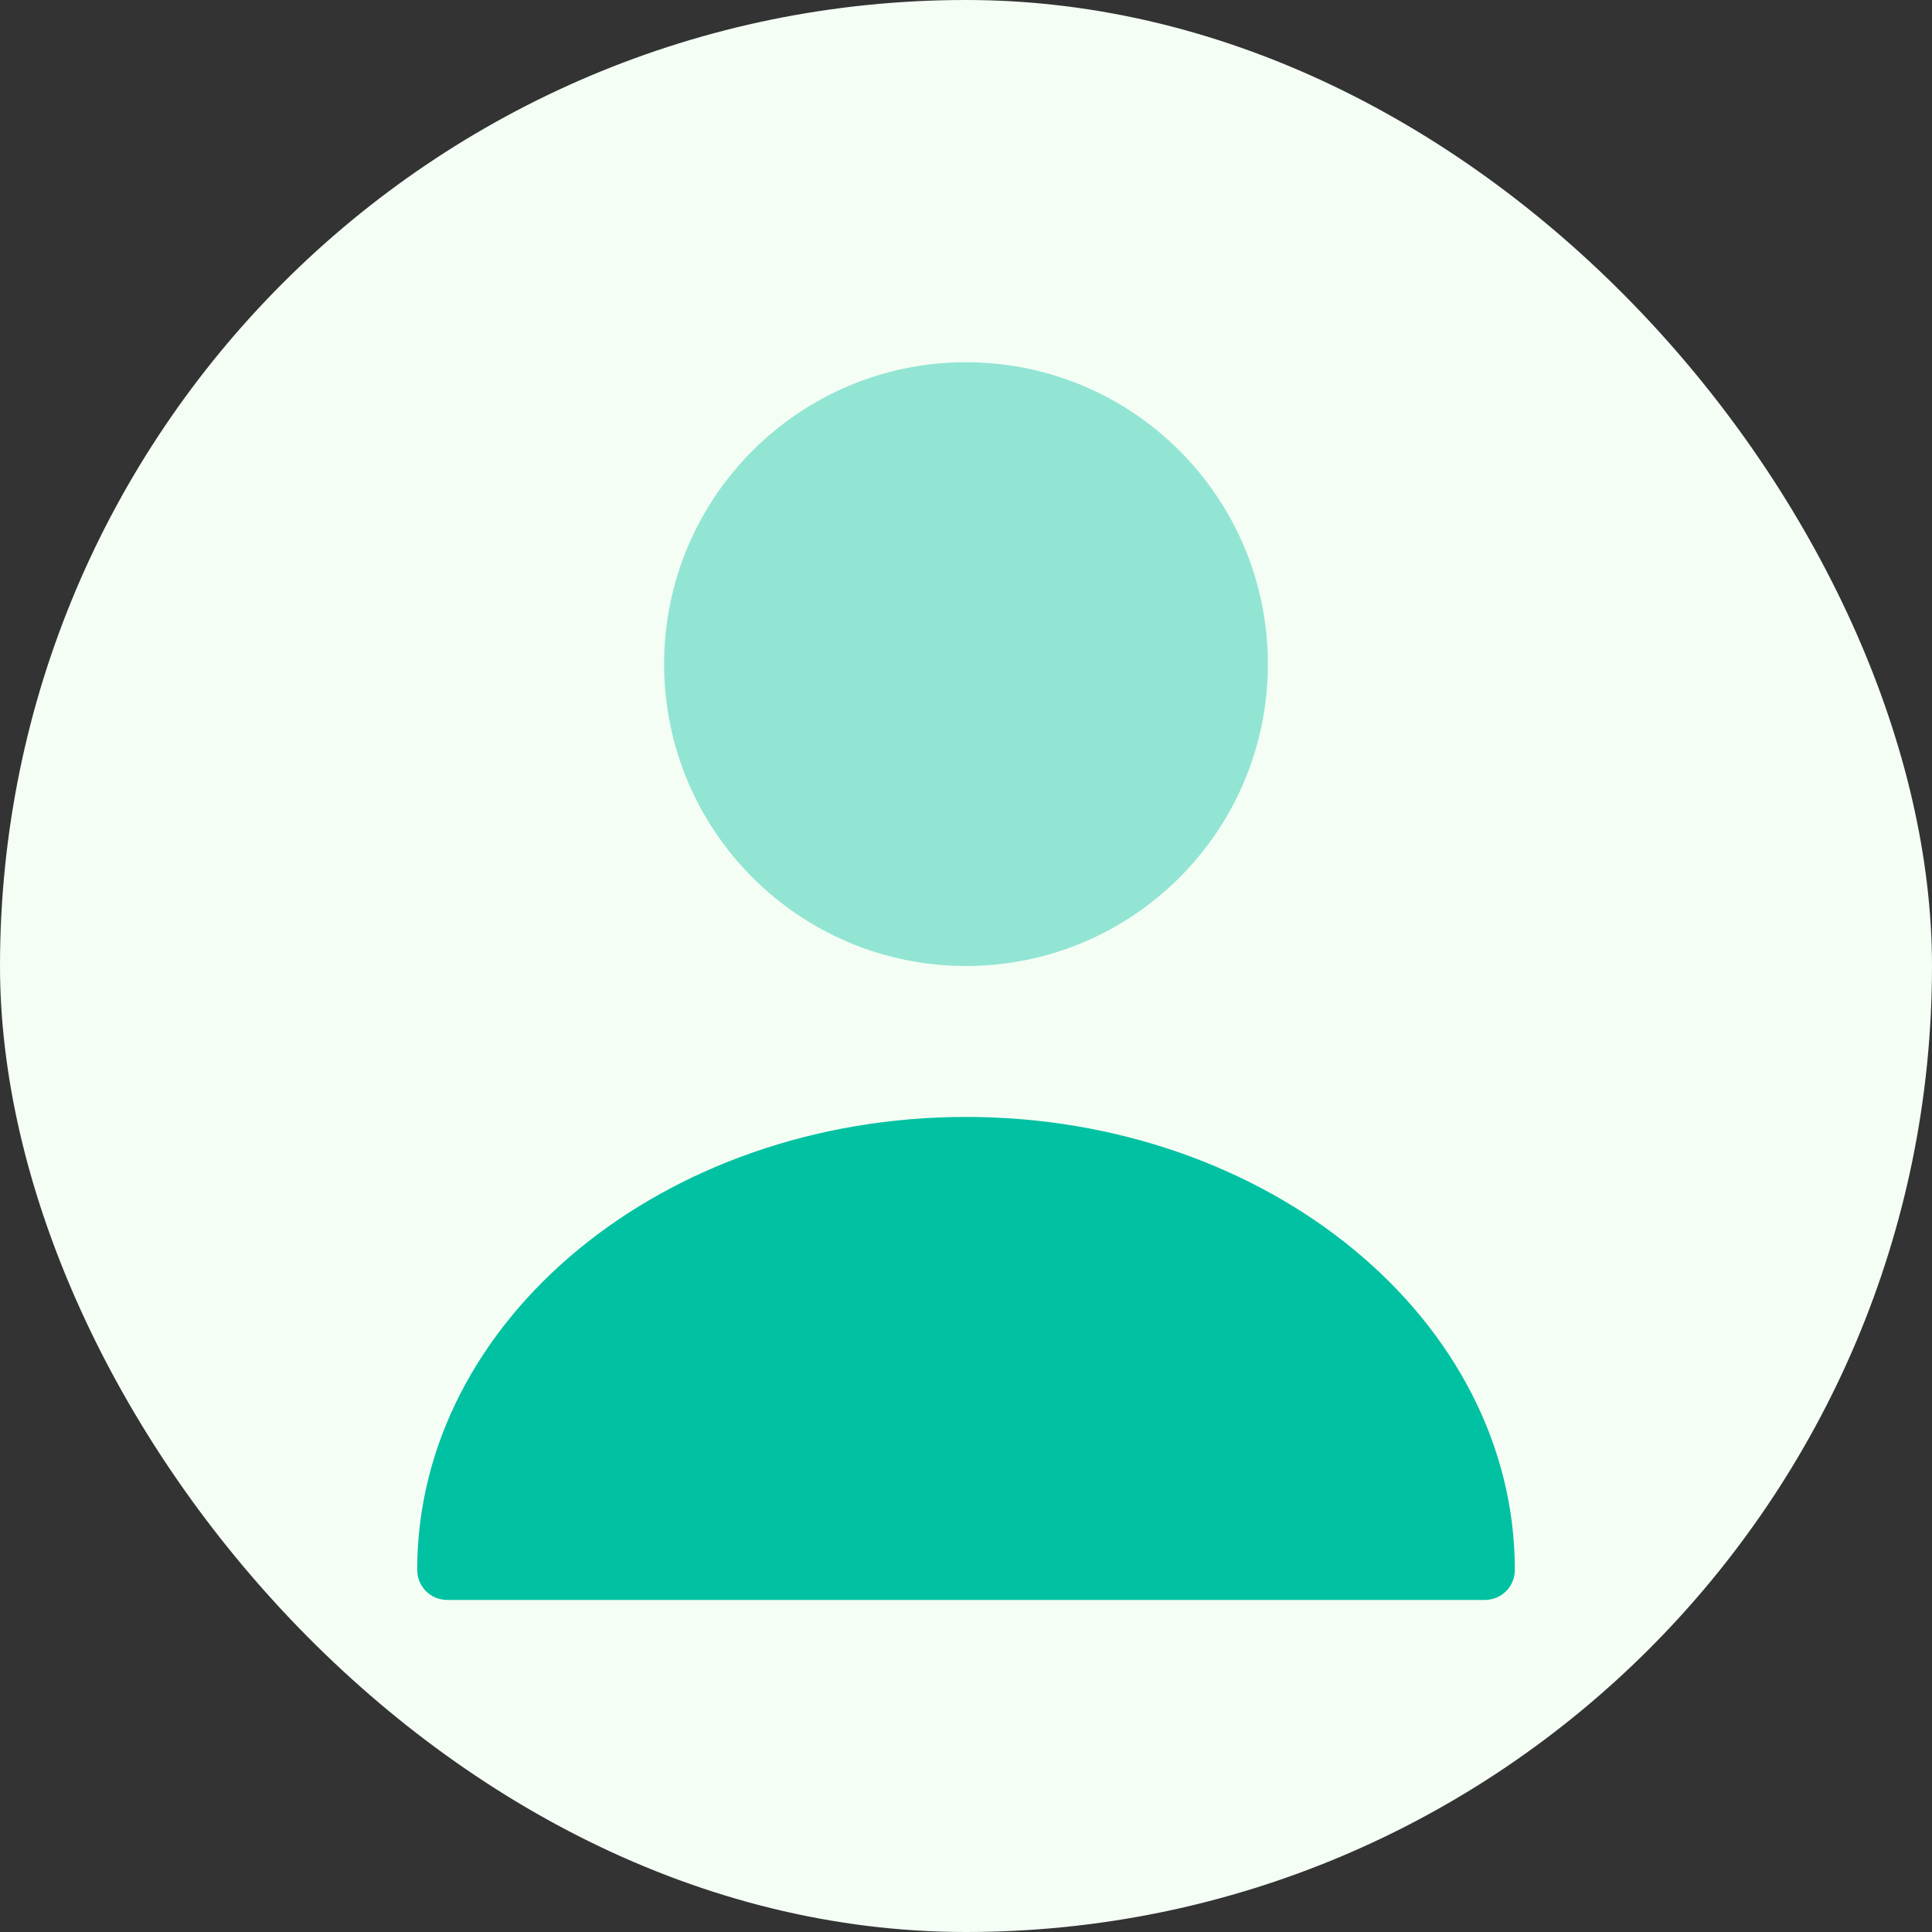 <svg xmlns="http://www.w3.org/2000/svg" width="56" height="56" viewBox="0 0 56 56" fill="none"><rect x="0" y="0" width="56" height="56" fill="#333333" stroke="none"/><rect width="56" height="56" rx="28" fill="#F4FEF5"></rect><path opacity="0.4" d="M28 28C32.833 28 36.75 24.082 36.75 19.25C36.75 14.418 32.833 10.5 28 10.5C23.168 10.5 19.25 14.418 19.25 19.25C19.25 24.082 23.168 28 28 28Z" fill="#00C1A1"></path><path d="M28 32.375C19.233 32.375 12.093 38.255 12.093 45.5C12.093 45.99 12.478 46.375 12.968 46.375H43.033C43.523 46.375 43.908 45.99 43.908 45.5C43.908 38.255 36.768 32.375 28 32.375Z" fill="#00C1A1"></path></svg>